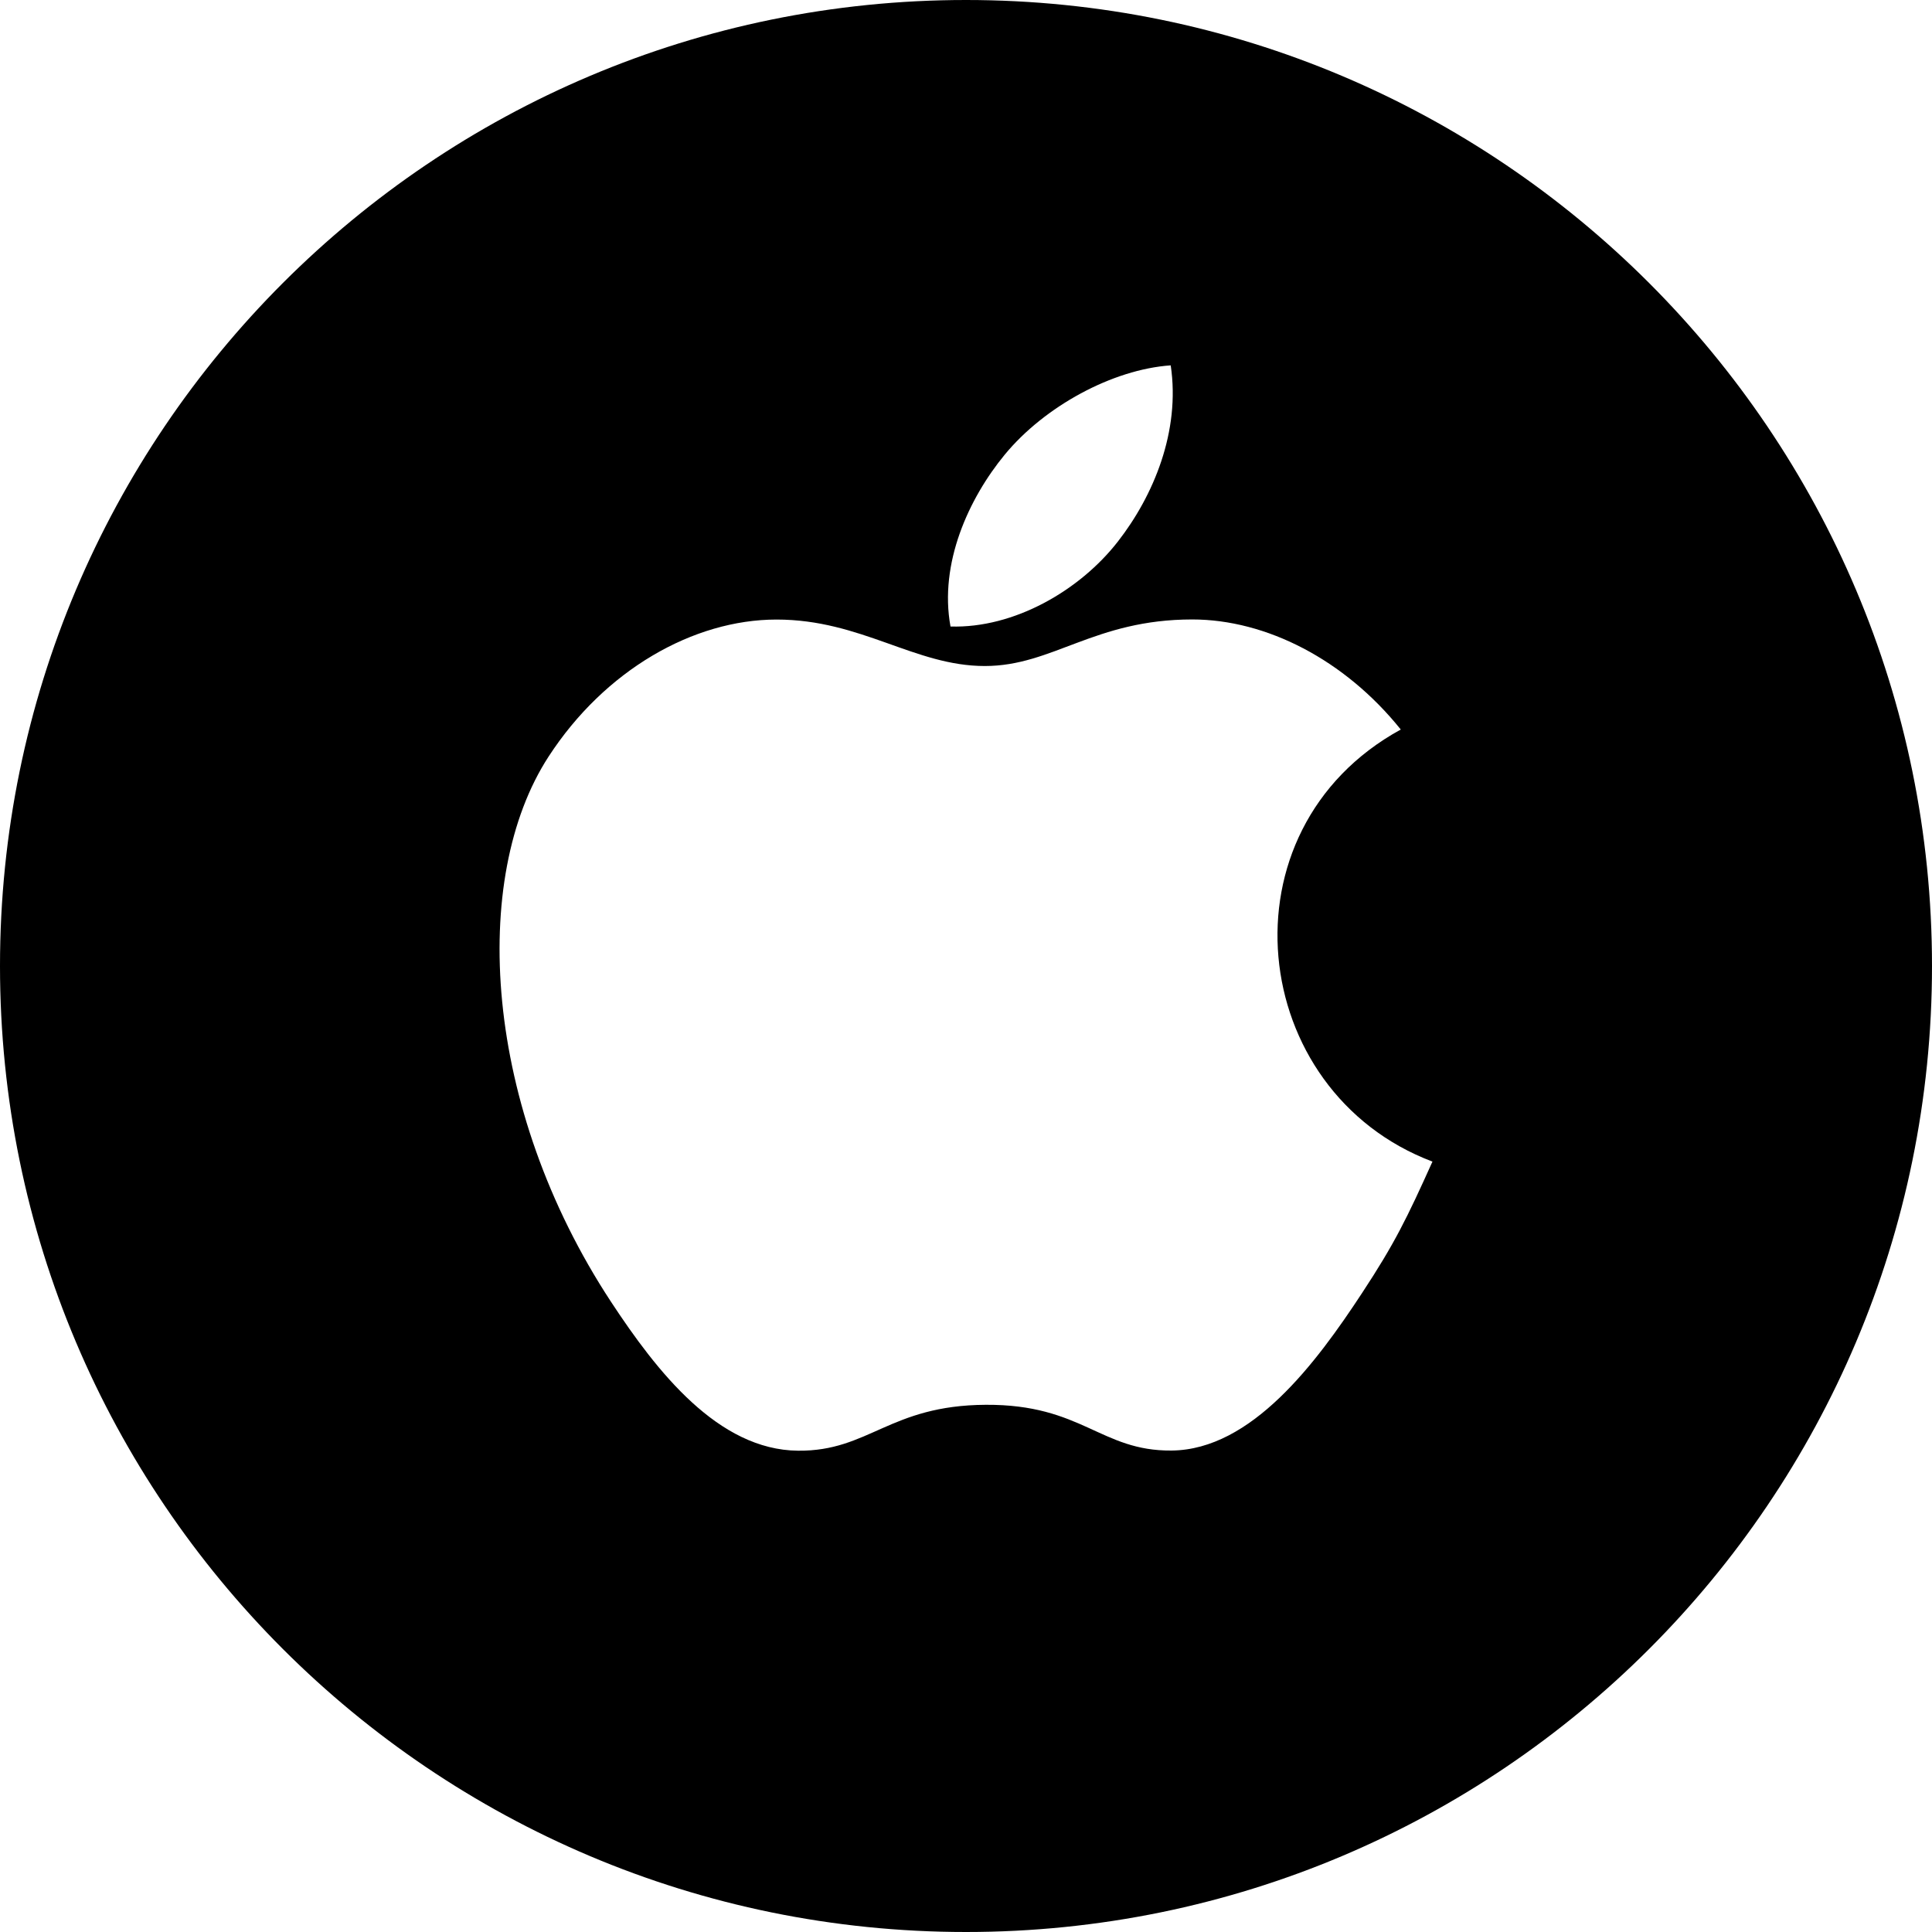 <?xml version="1.0" encoding="utf-8"?>
<!-- Generator: Adobe Illustrator 16.0.0, SVG Export Plug-In . SVG Version: 6.00 Build 0)  -->
<!DOCTYPE svg PUBLIC "-//W3C//DTD SVG 1.1//EN" "http://www.w3.org/Graphics/SVG/1.1/DTD/svg11.dtd">
<svg version="1.1" id="Instagram" xmlns="http://www.w3.org/2000/svg" xmlns:xlink="http://www.w3.org/1999/xlink" x="0px" y="0px"
	 width="100px" height="100px" viewBox="0 0 100 100" enable-background="new 0 0 100 100" xml:space="preserve">
<path d="M50,0C22.386,0,0,22.386,0,50s22.386,50,50,50c27.613,0,50-22.386,50-50S77.613,0,50,0z M52.006,23.532
	c2.057-2.497,5.578-4.413,8.59-4.621c0.509,3.415-0.892,6.754-2.736,9.121c-1.973,2.534-5.373,4.497-8.662,4.396
	C48.599,29.161,50.14,25.799,52.006,23.532z M70.492,66.939c-2.37,3.609-5.711,8.101-9.851,8.141
	c-3.68,0.033-4.624-2.396-9.618-2.368c-4.993,0.028-6.036,2.41-9.715,2.376c-4.141-0.037-7.307-4.095-9.679-7.702
	C25,57.296,24.306,45.454,28.395,39.16c2.907-4.475,7.49-7.092,11.8-7.092c4.39,0,7.149,2.405,10.778,2.405
	c3.52,0,5.663-2.41,10.736-2.41c3.836,0,7.899,2.088,10.795,5.697c-9.487,5.198-7.946,18.743,1.64,22.364
	C72.825,63.051,72.192,64.355,70.492,66.939z"/>
</svg>
